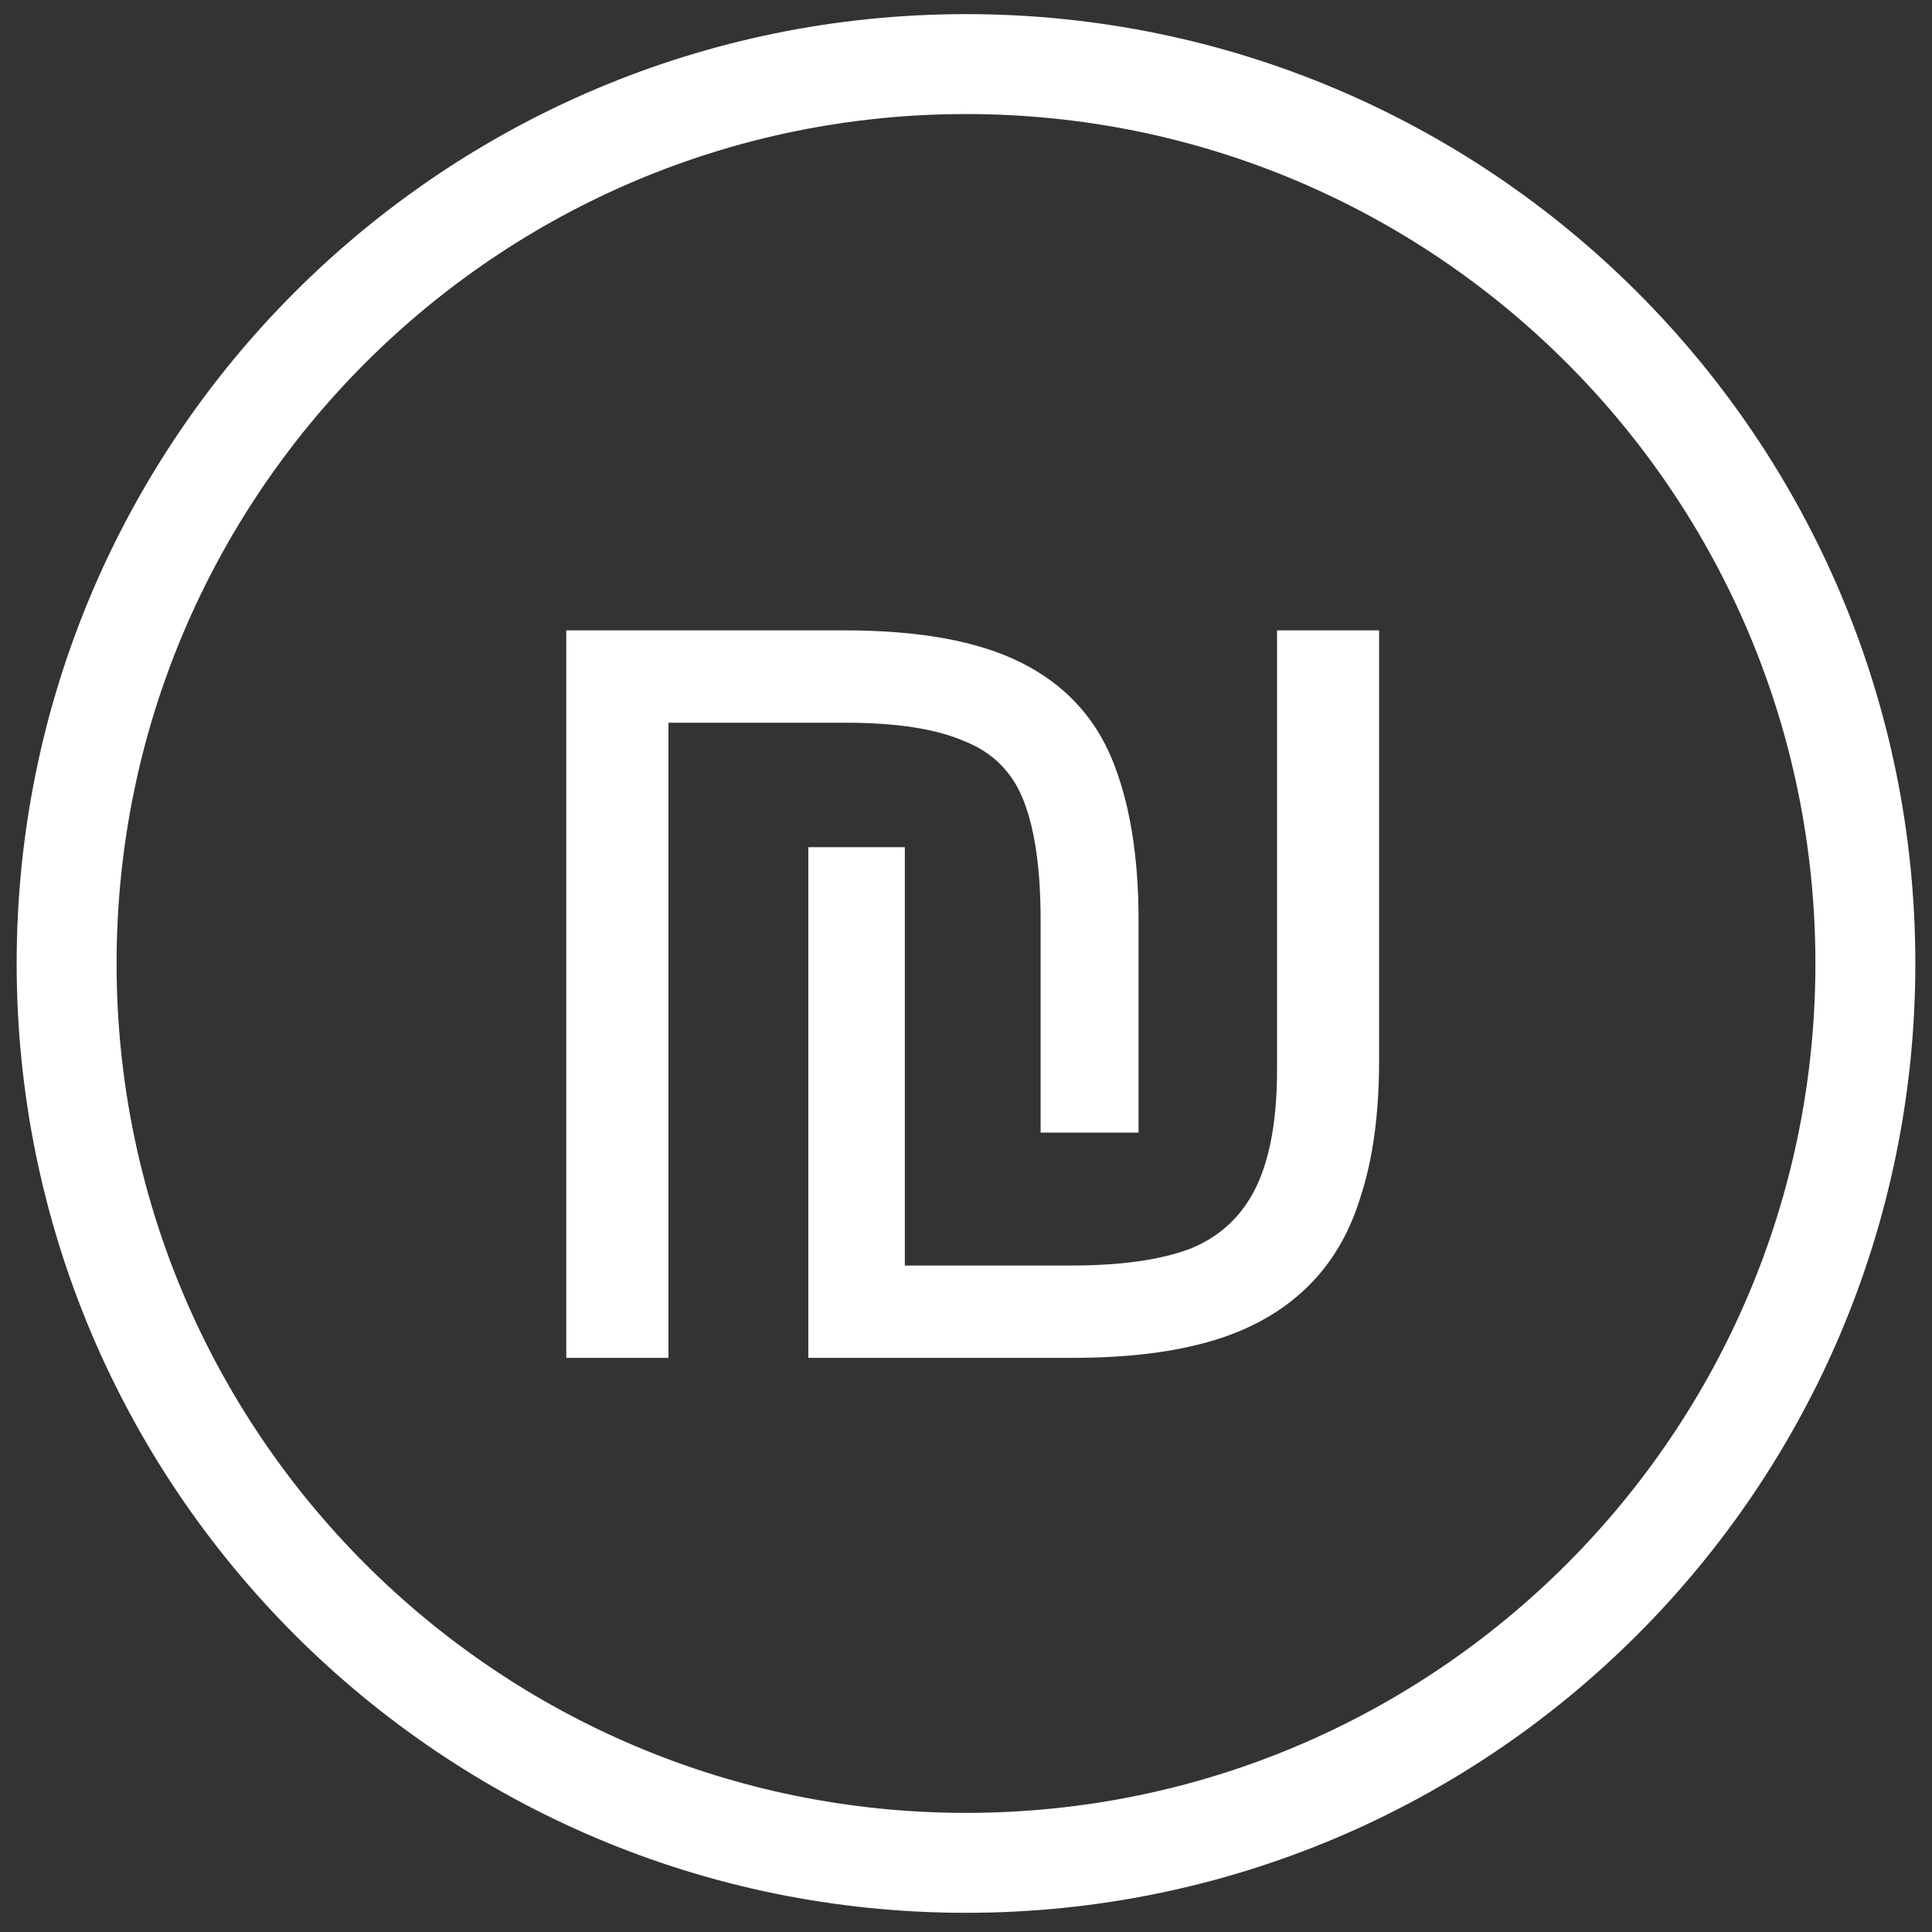 <?xml version="1.0" encoding="UTF-8"?> <svg xmlns="http://www.w3.org/2000/svg" width="29" height="29" viewBox="0 0 29 29" fill="none"><rect x="0" y="0" width="29" height="29" fill="#333333" stroke="none"/><path d="M14.501 27.962C21.956 27.962 28 21.918 28 14.462C28 7.006 21.956 0.962 14.501 0.962C7.045 0.962 1 7.006 1 14.462C1 21.918 7.045 27.962 14.501 27.962Z" stroke="white" stroke-width="1.5" stroke-linecap="round" stroke-linejoin="round"></path><path d="M8.5 20.382V9.462H12.68C13.8 9.462 14.681 9.623 15.325 9.945C15.97 10.267 16.424 10.75 16.691 11.394C16.956 12.038 17.09 12.843 17.09 13.809V17.001H15.62V13.809C15.62 13.053 15.536 12.458 15.367 12.024C15.2 11.59 14.899 11.289 14.464 11.121C14.044 10.939 13.45 10.848 12.68 10.848H10.034V20.382H8.5ZM12.133 20.382V12.717H13.582V18.996H16.081C16.823 18.996 17.419 18.912 17.866 18.744C18.314 18.562 18.643 18.254 18.854 17.82C19.064 17.386 19.169 16.798 19.169 16.056V9.462H20.701V15.909C20.701 16.707 20.61 17.386 20.428 17.946C20.261 18.506 19.988 18.968 19.61 19.332C19.232 19.696 18.756 19.962 18.181 20.13C17.608 20.298 16.915 20.382 16.102 20.382H12.133Z" fill="white"></path></svg> 
